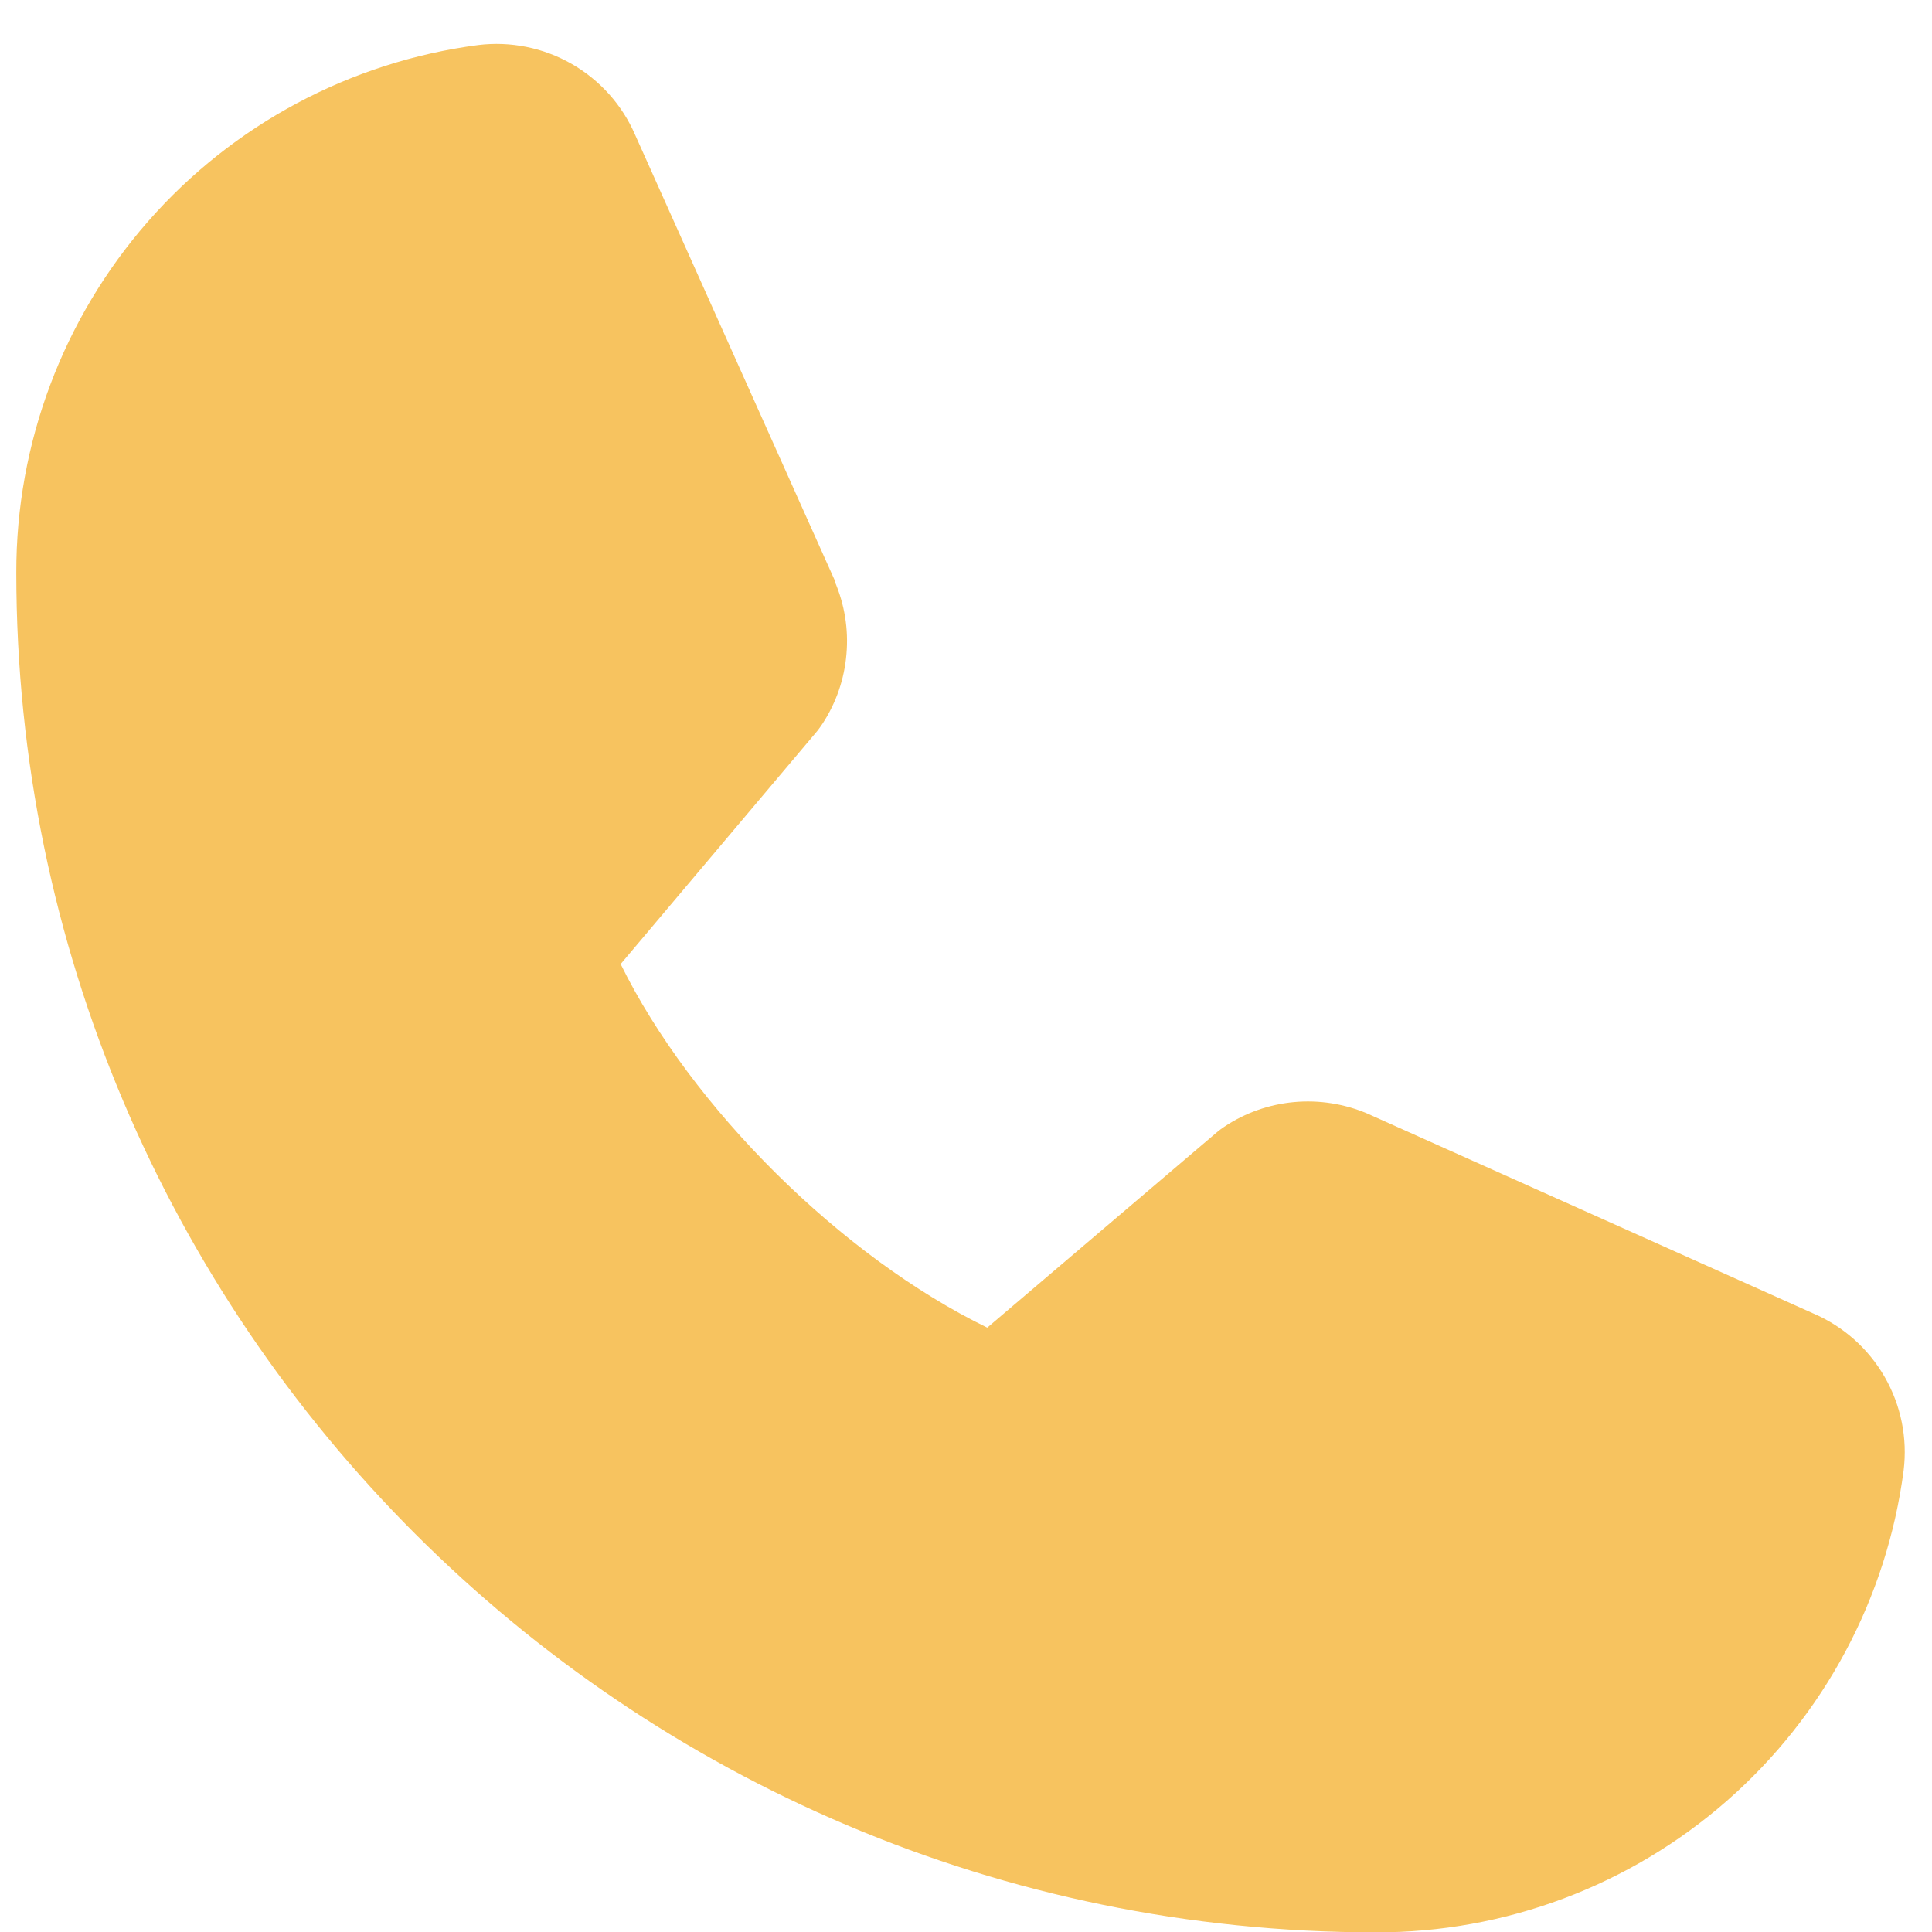 <svg width="16" height="16" viewBox="0 0 16 16" fill="none" xmlns="http://www.w3.org/2000/svg">
<path d="M15.765 12.178C15.626 13.237 15.105 14.21 14.301 14.914C13.497 15.618 12.464 16.005 11.396 16.003C5.186 16.003 0.135 10.951 0.135 4.742C0.133 3.674 0.52 2.641 1.224 1.836C1.928 1.032 2.901 0.512 3.96 0.373C4.228 0.34 4.5 0.395 4.734 0.529C4.968 0.663 5.153 0.869 5.26 1.117L6.912 4.804V4.813C6.994 5.003 7.028 5.21 7.01 5.416C6.993 5.622 6.925 5.82 6.812 5.993C6.798 6.015 6.783 6.034 6.768 6.054L5.14 7.984C5.725 9.174 6.97 10.408 8.176 10.995L10.079 9.376C10.098 9.36 10.118 9.345 10.138 9.332C10.311 9.216 10.51 9.146 10.717 9.127C10.925 9.108 11.133 9.141 11.324 9.222L11.335 9.227L15.018 10.878C15.267 10.985 15.473 11.169 15.608 11.403C15.743 11.638 15.798 11.909 15.765 12.178Z" fill="#F7C35F"/>
</svg>
